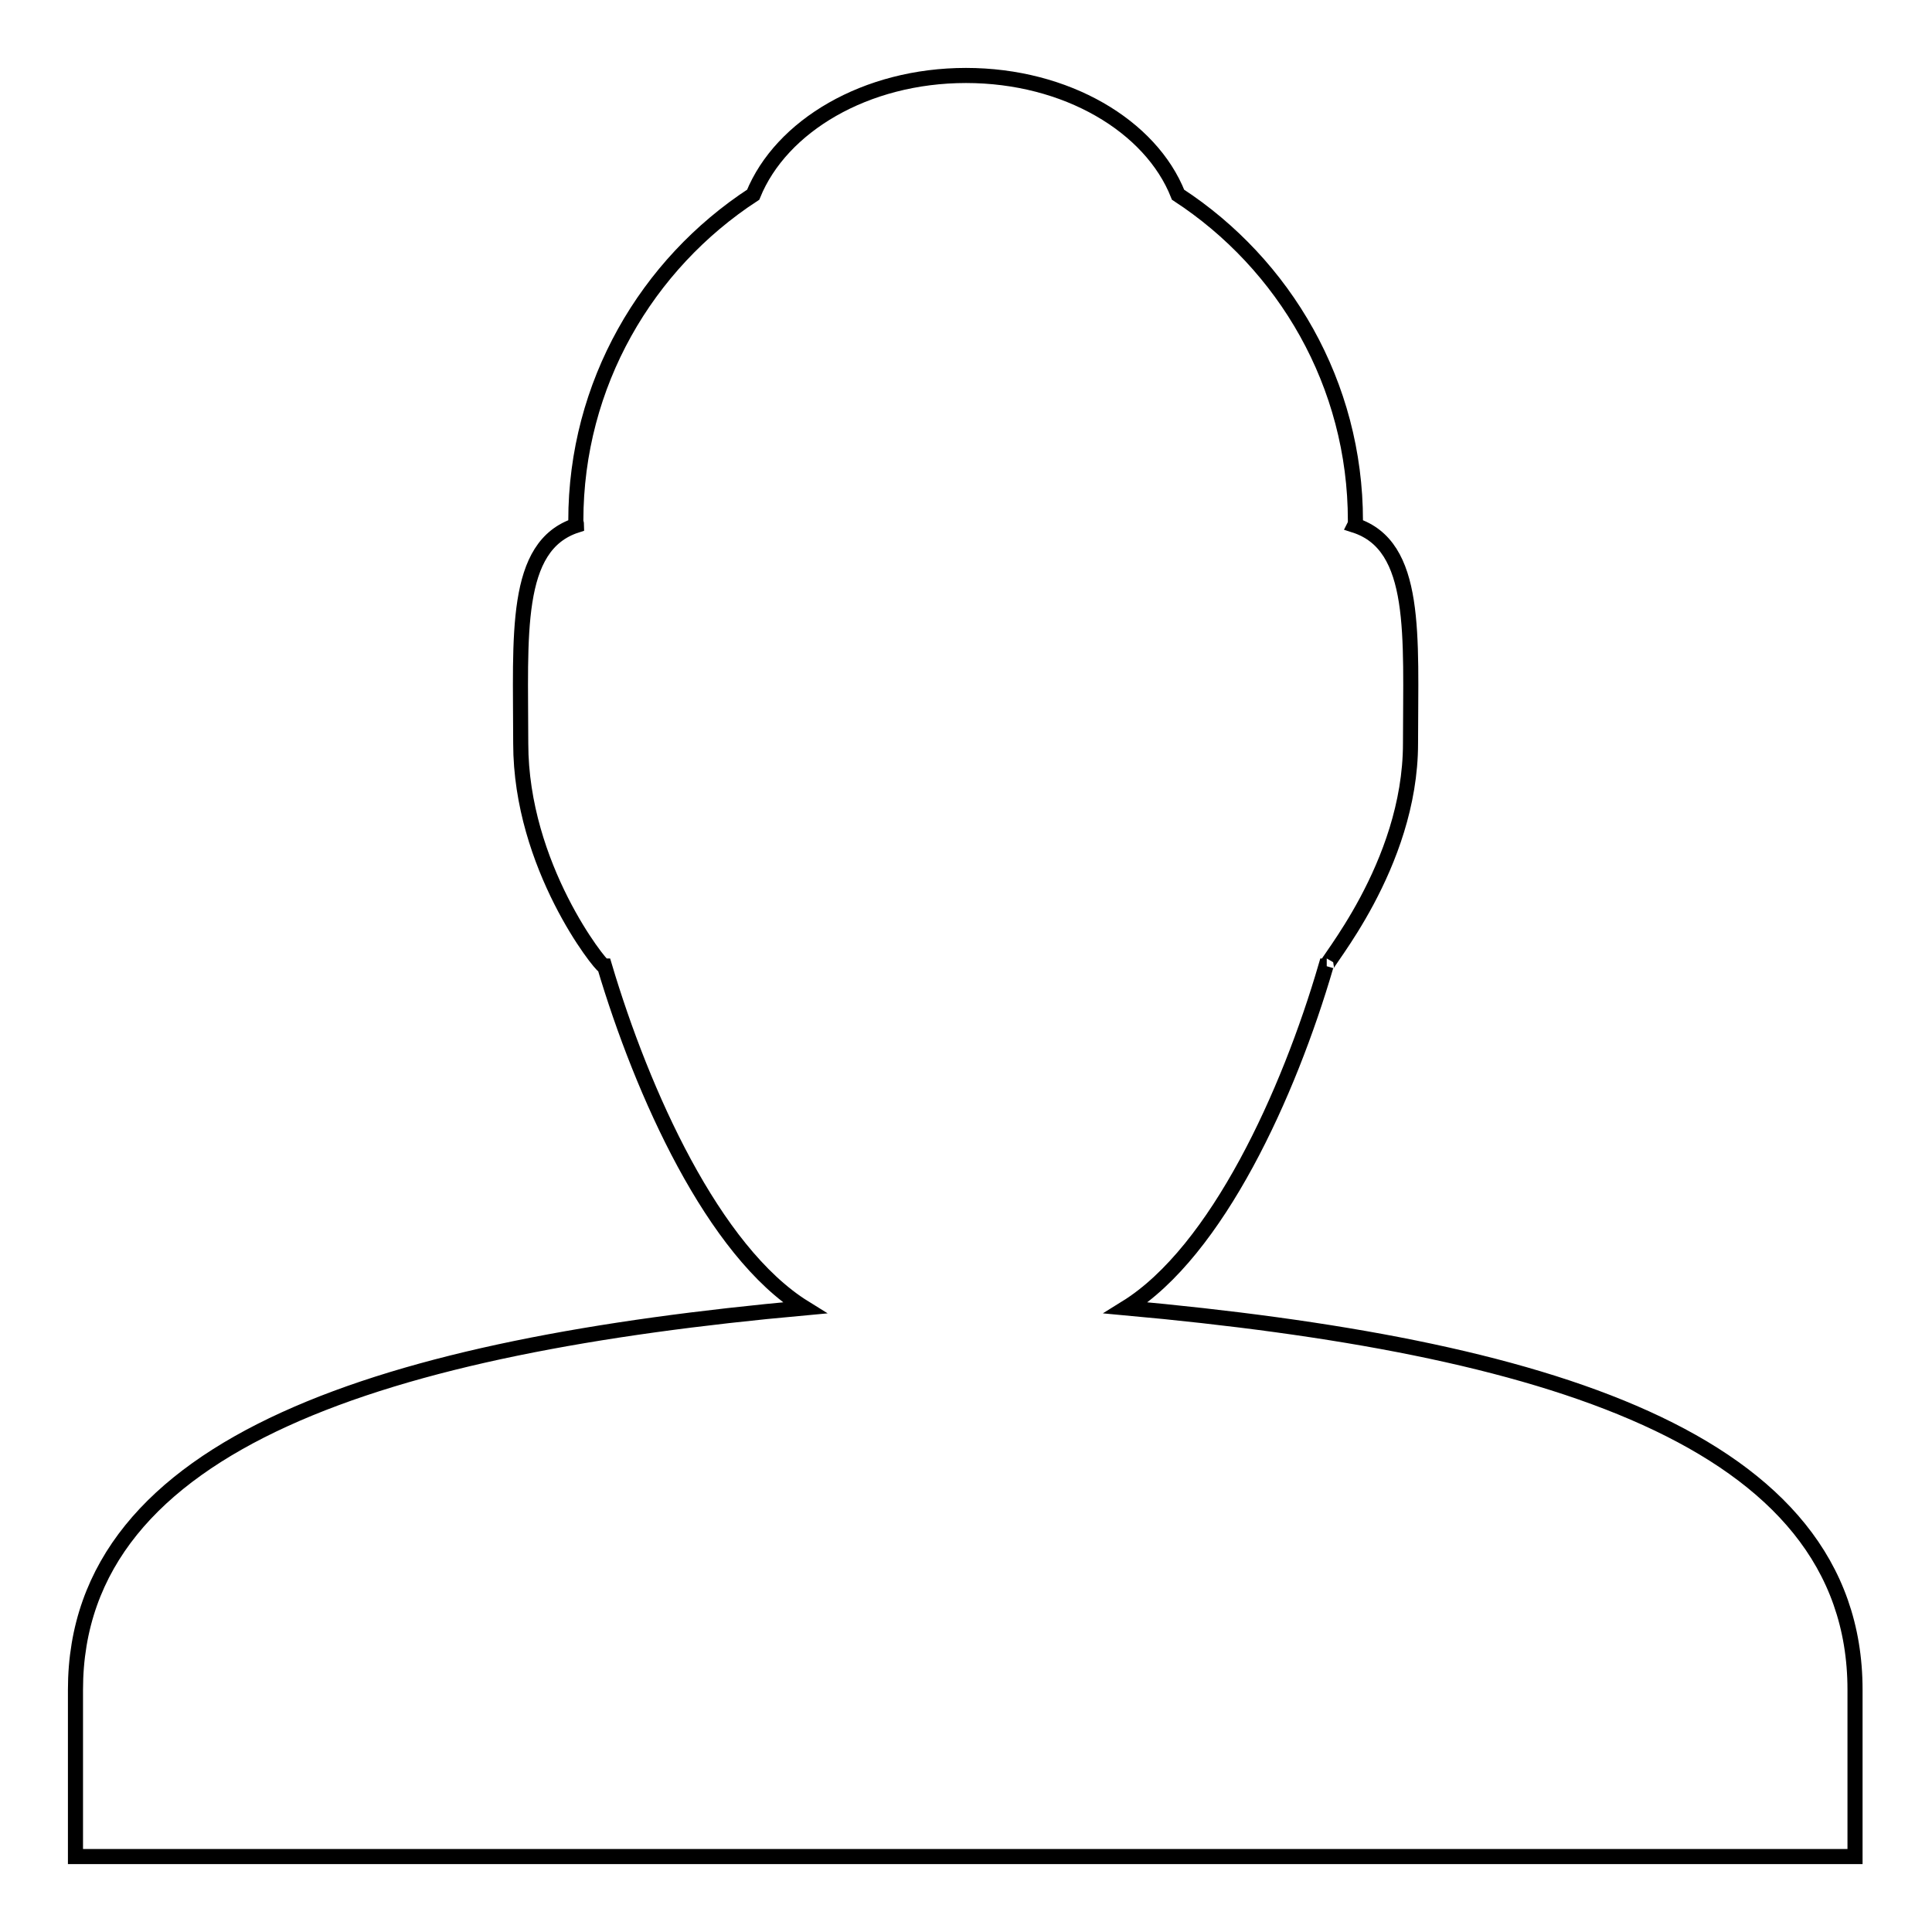<?xml version="1.0" encoding="utf-8"?>
<!-- Svg Vector Icons : http://www.onlinewebfonts.com/icon -->
<!DOCTYPE svg PUBLIC "-//W3C//DTD SVG 1.1//EN" "http://www.w3.org/Graphics/SVG/1.1/DTD/svg11.dtd">
<svg version="1.1" xmlns="http://www.w3.org/2000/svg" xmlns:xlink="http://www.w3.org/1999/xlink" x="0px" y="0px" viewBox="0 0 256 256" enable-background="new 0 0 256 256" xml:space="preserve">
<g> <path stroke-width="2" fill-opacity="0" stroke="#000000"  d="M10,246v-22.1c0-33.1,41.7-45.6,96.6-50.6c-12.1-7.5-21.5-28.5-26.5-45.3c0,0,0,0-0.1,0 C79.6,128,69,114.8,69,98.5c0-14.3-1-26.2,7.4-28.9c0-0.2-0.1-0.4-0.1-0.6c0-18.1,9.4-34,23.5-43.2C103.5,16.7,114.7,10,128,10 c13.3,0,24.5,6.7,28.1,15.8c14.1,9.2,23.5,25.1,23.5,43.2c0,0.2,0,0.4-0.1,0.6c8.4,2.7,7.4,14.6,7.4,28.9 c0,16.3-11.7,29.5-11.1,29.5c0,0-0.1,0-0.1,0c-4.9,16.8-14.4,37.8-26.5,45.3c54.9,5,96.6,17.1,96.6,50.6V246H10z"/></g>
</svg>